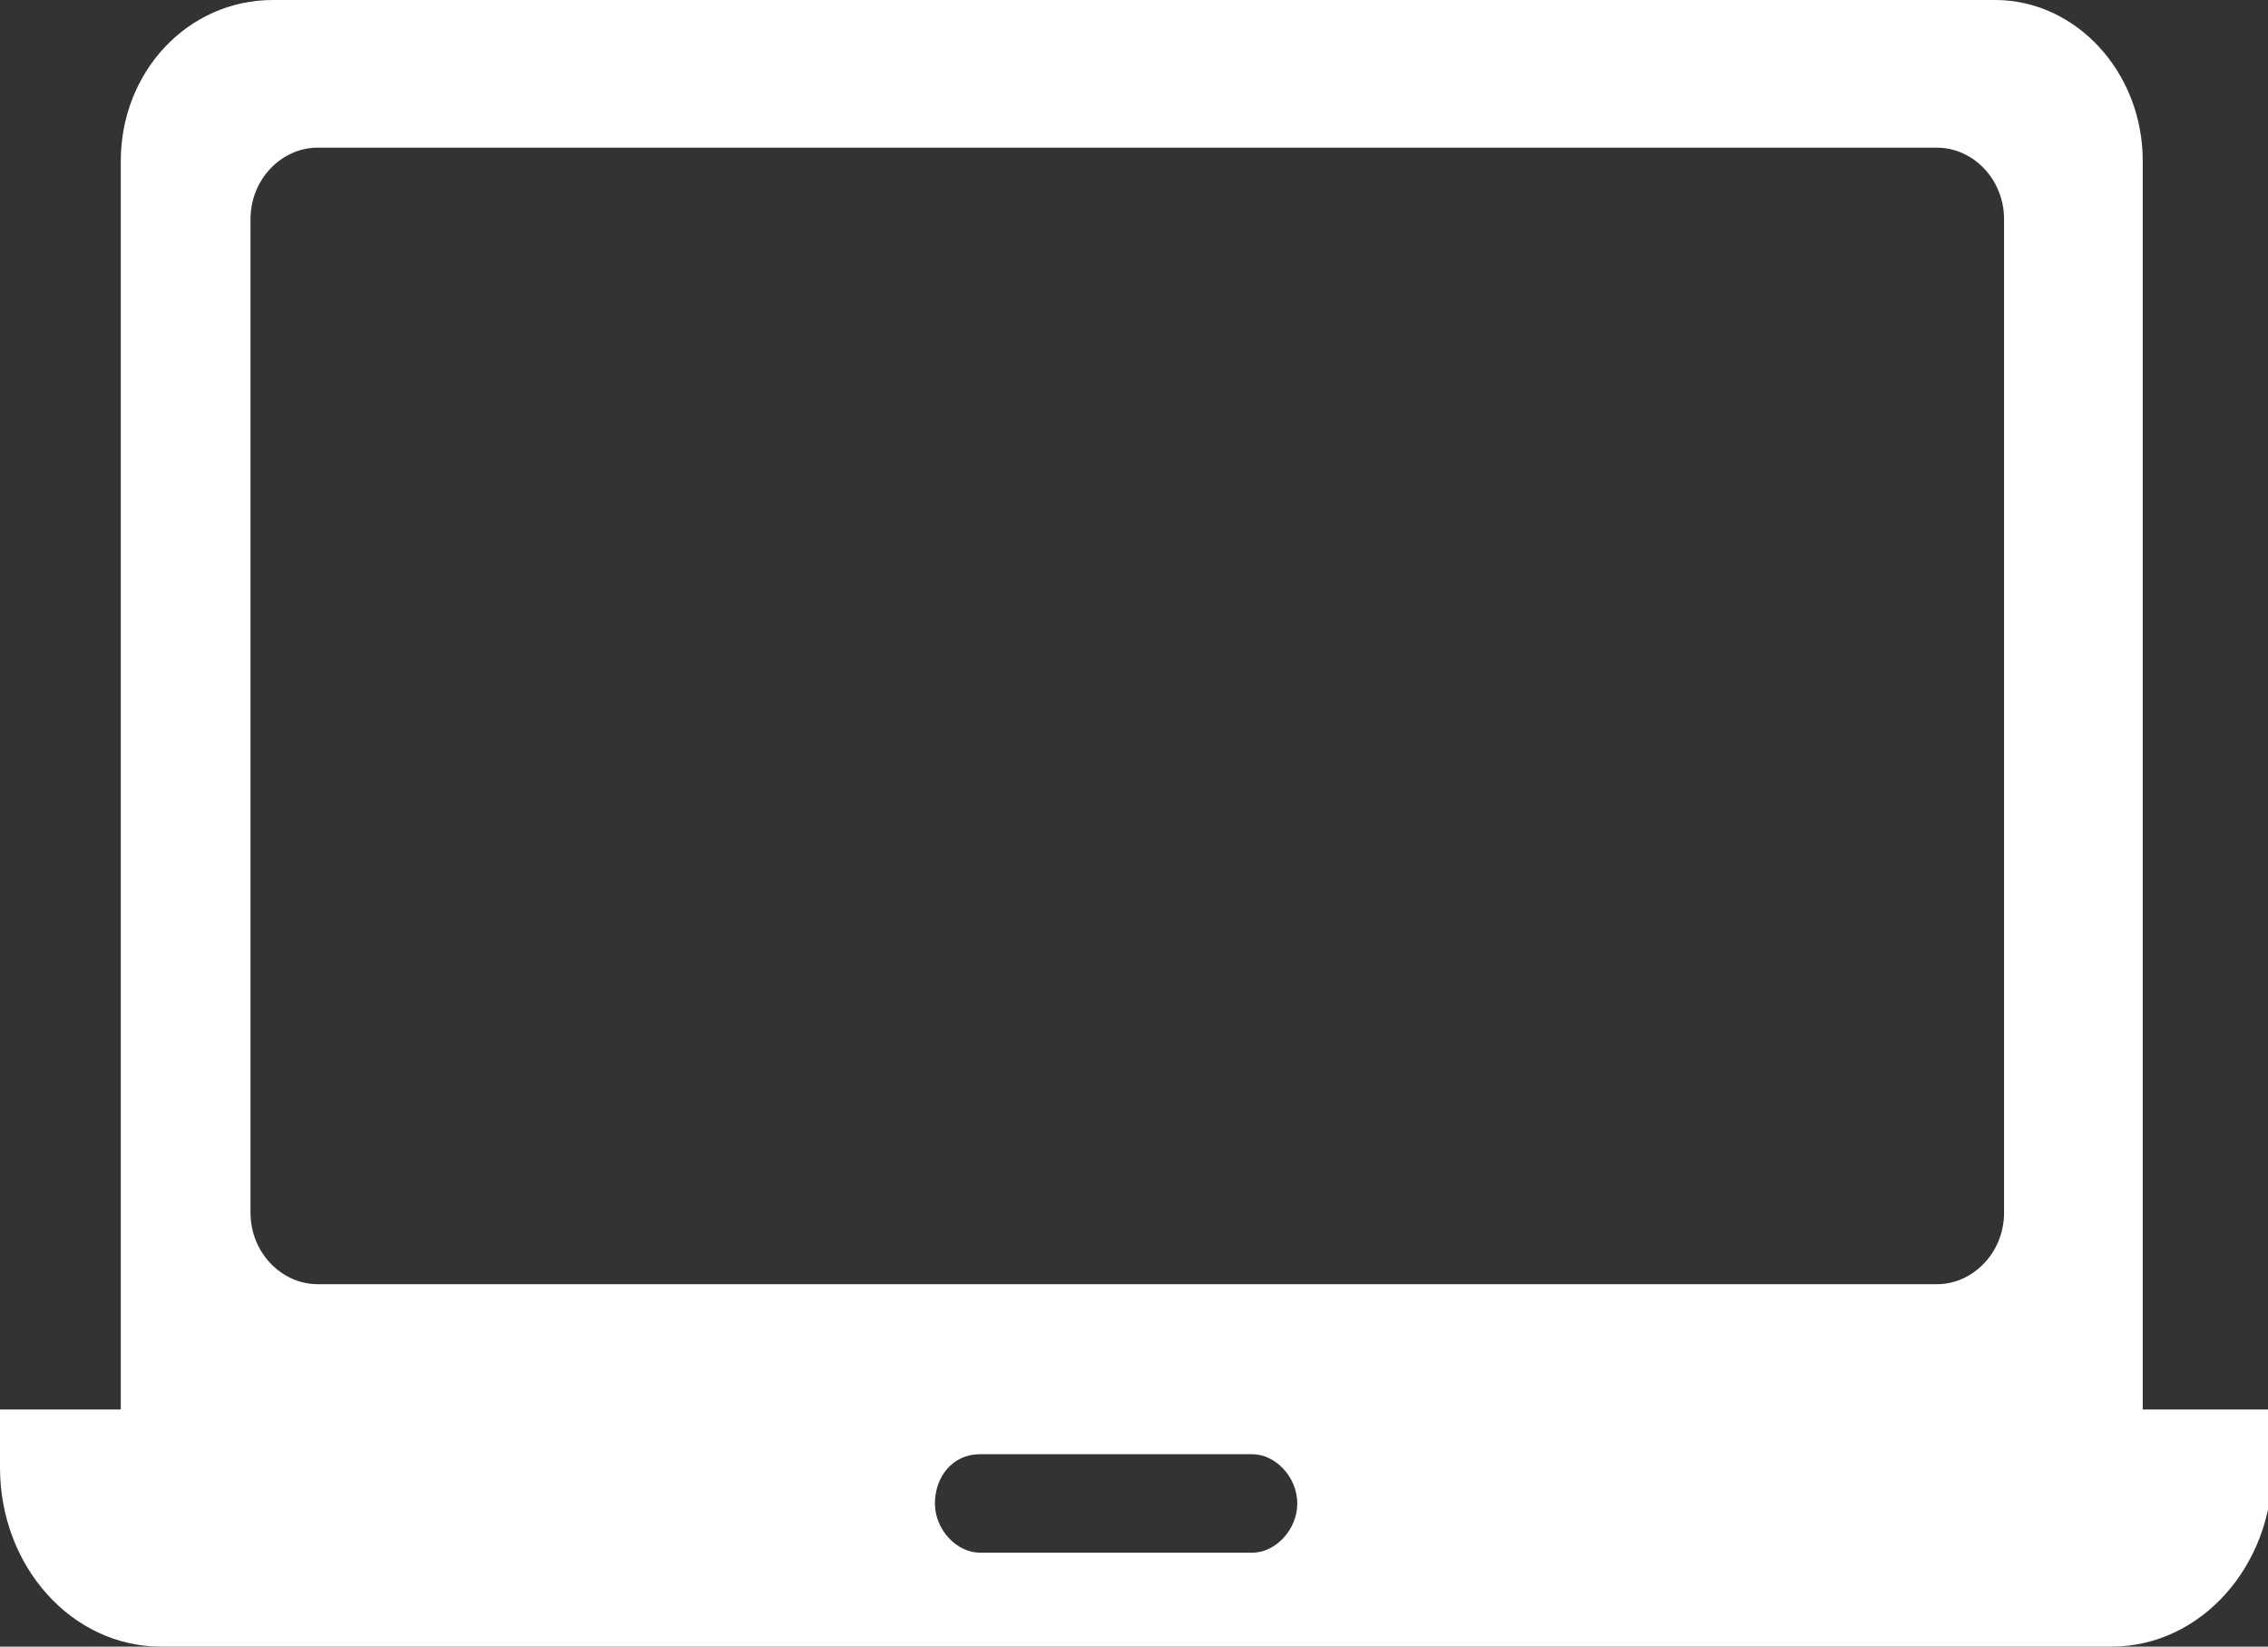 <?xml version="1.0" encoding="utf-8"?>
<!-- Generator: Adobe Illustrator 21.0.0, SVG Export Plug-In . SVG Version: 6.00 Build 0)  -->
<svg version="1.1" id="Vrstva_1" xmlns="http://www.w3.org/2000/svg" xmlns:xlink="http://www.w3.org/1999/xlink" x="0px" y="0px"
	 viewBox="0 0 50.7 36.8" style="enable-background:new 0 0 50.7 36.8;" xml:space="preserve">
<rect x="0" y="0" width="50.7" height="36.8" fill="#333333" stroke="none"/>
<style type="text/css">
	.st0{clip-path:url(#SVGID_2_);fill:#ffffff;}
</style>
<g>
	<defs>
		<rect id="SVGID_1_" width="50.7" height="36.8"/>
	</defs>
	<clipPath id="SVGID_2_">
		<use xlink:href="#SVGID_1_"  style="overflow:visible;"/>
	</clipPath>
	<path class="st0" d="M47.9,31.5V3.6c0-2-1.5-3.6-3.3-3.6H6.1C4.2,0,2.7,1.6,2.7,3.6v27.9H0v1.3c0,2.2,1.6,4,3.6,4h43.6
		c2,0,3.6-1.8,3.6-4v-1.3H47.9z M28,34.7h-6.1c-0.5,0-1-0.5-1-1.1c0-0.6,0.4-1.1,1-1.1H28c0.5,0,1,0.5,1,1.1
		C29,34.2,28.5,34.7,28,34.7 M44.8,27.1c0,0.9-0.7,1.6-1.5,1.6H7.1c-0.8,0-1.5-0.7-1.5-1.6V4.9c0-0.9,0.7-1.6,1.5-1.6h36.2
		c0.8,0,1.5,0.7,1.5,1.6V27.1z"/>
</g>
</svg>
